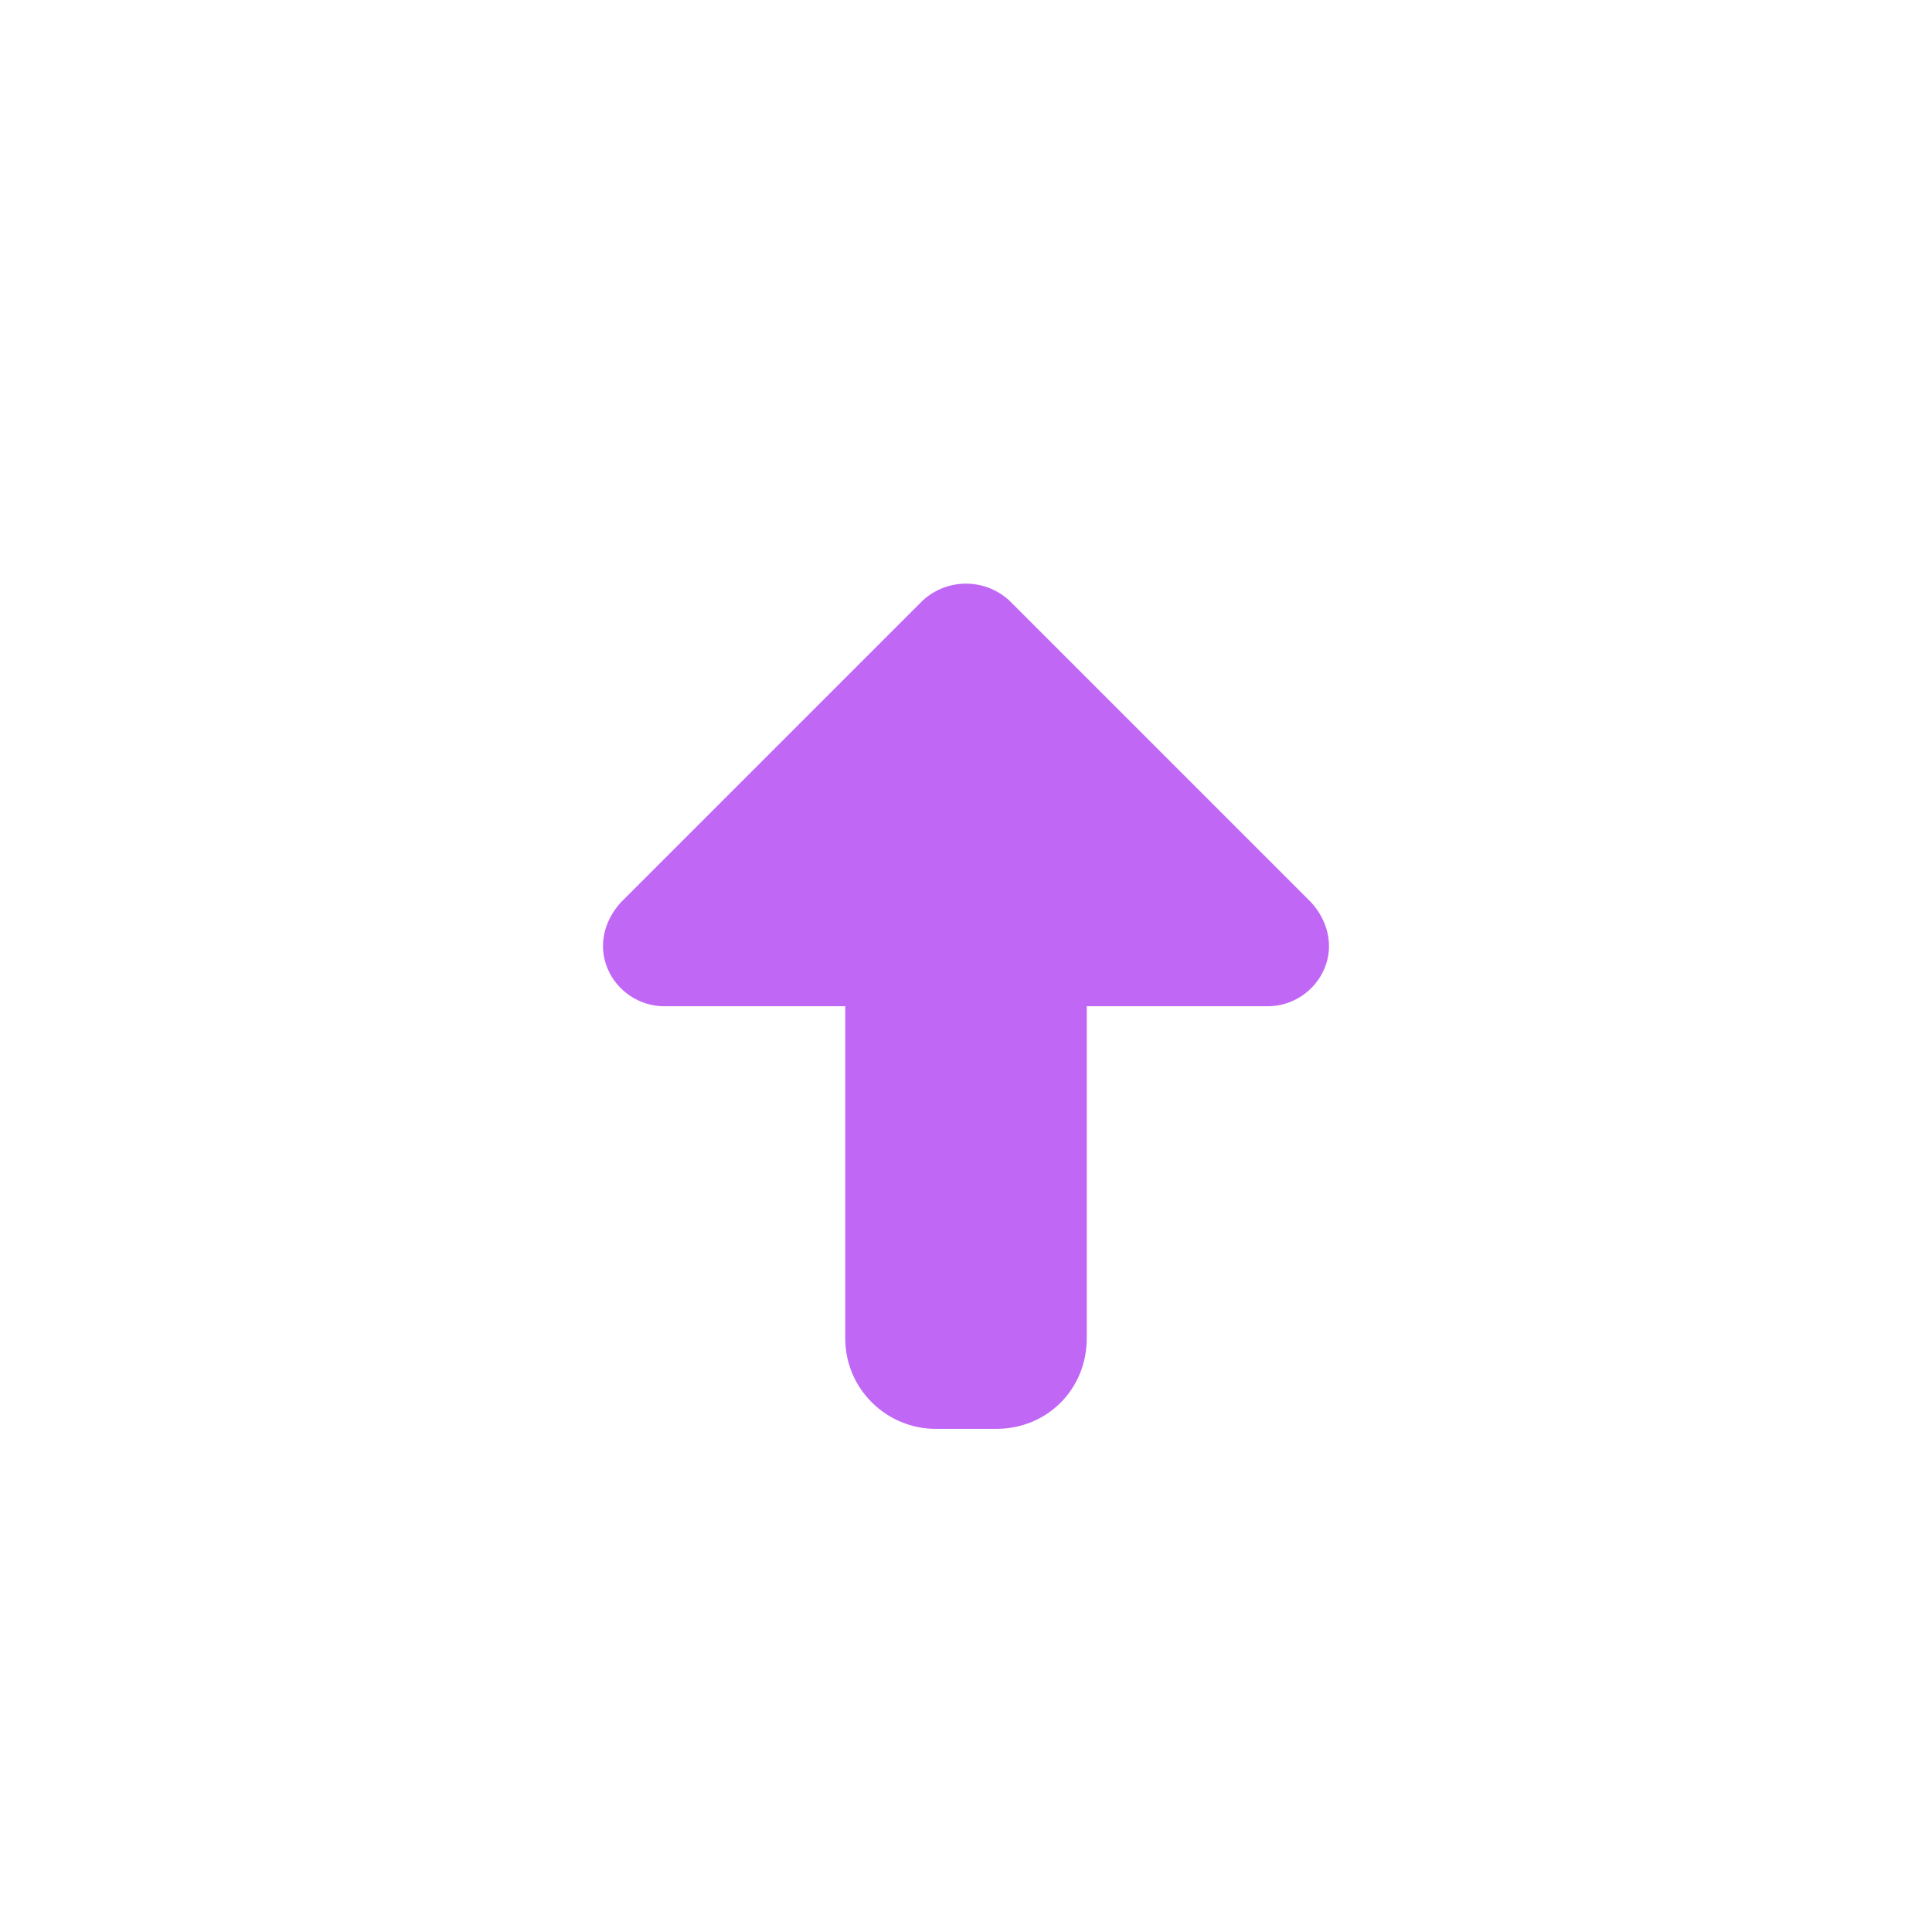 <svg width="24" height="24" viewBox="0 0 24 24" fill="none" xmlns="http://www.w3.org/2000/svg">
<path d="M11.461 7.461C11.766 7.18 12.234 7.18 12.539 7.461L16.289 11.211C16.5 11.445 16.57 11.75 16.453 12.031C16.336 12.312 16.055 12.5 15.75 12.5H13.5V16.625C13.5 17.258 13.008 17.75 12.375 17.75H11.625C11.016 17.75 10.5 17.258 10.5 16.625V12.5H8.25C7.945 12.5 7.664 12.312 7.547 12.031C7.43 11.75 7.5 11.445 7.711 11.211L11.461 7.461Z" fill="#C067F6"/>
</svg>

